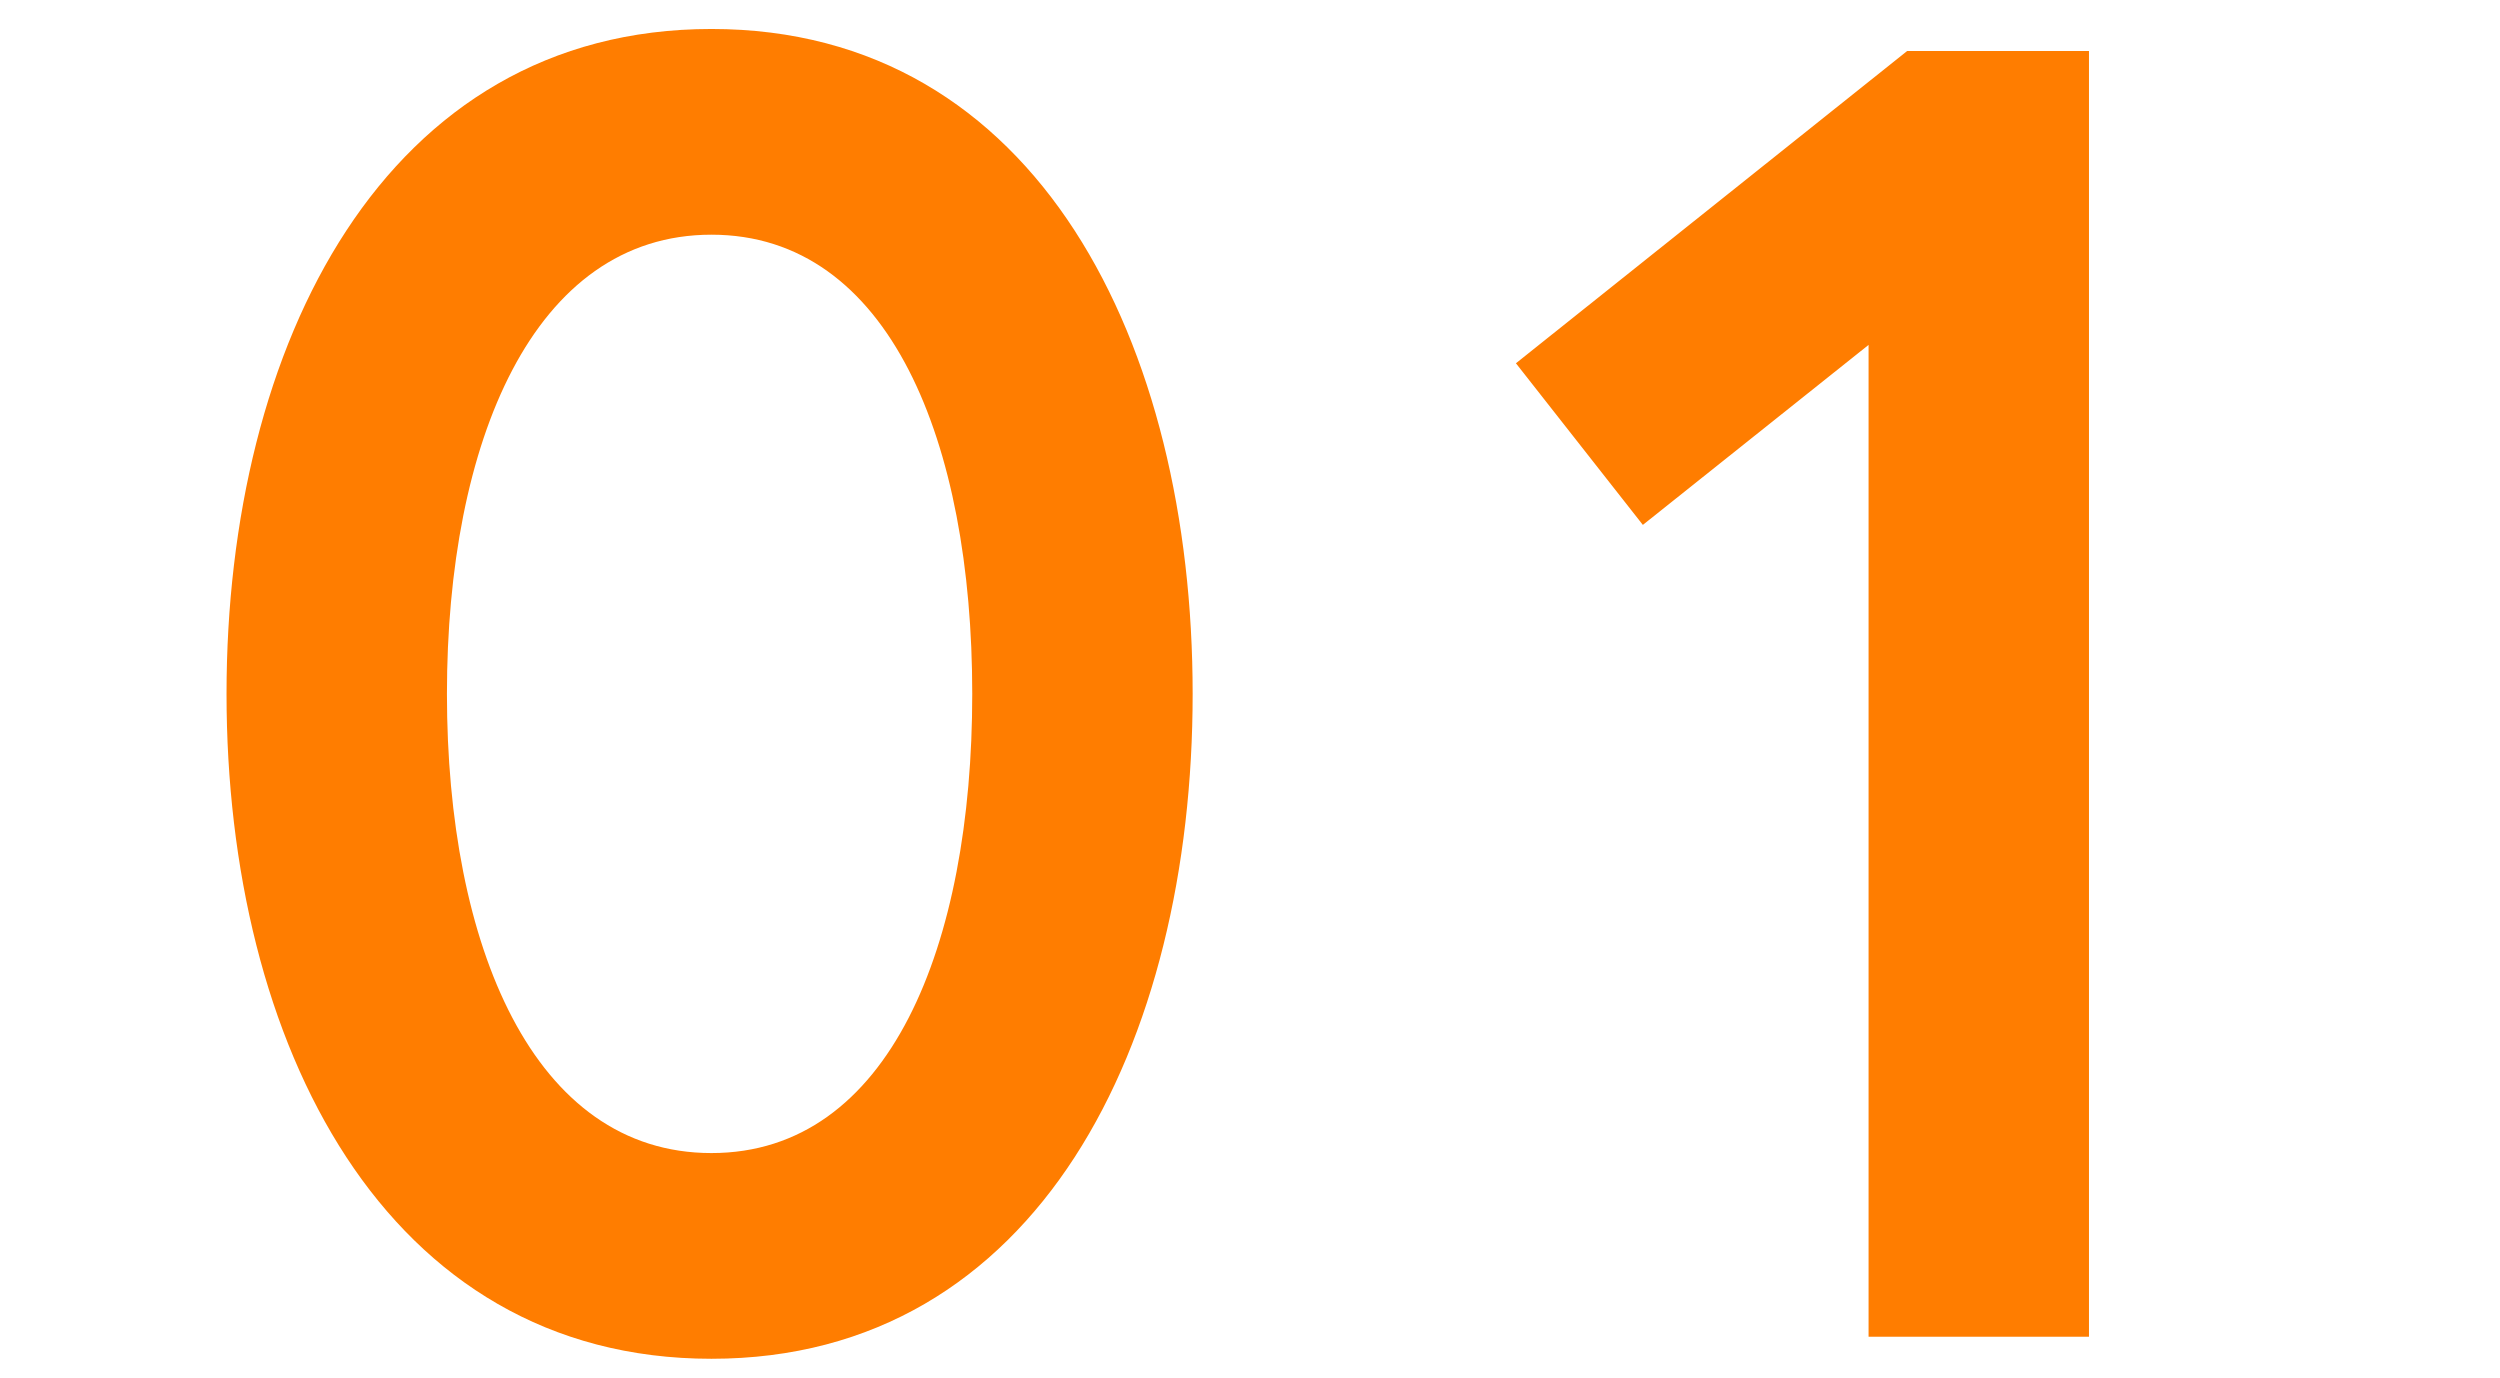 <svg xmlns="http://www.w3.org/2000/svg" viewBox="0 0 245 135"><defs><style>.cls-1{fill:none;}.cls-2{fill:#ff7d00;}</style></defs><title>shiru_no01</title><g id="レイヤー_2" data-name="レイヤー 2"><g id="レイヤー"><rect class="cls-1" width="245" height="135"/><path class="cls-2" d="M116.88,68c0,34.2-15.12,65.16-47.16,65.16S22.2,102.2,22.2,68,37.68,2.84,69.72,2.84,116.88,33.8,116.88,68Zm-21.6,0c0-24.66-8.1-45-25.56-45S43.8,43.34,43.8,68s8.46,45,25.92,45S95.28,92.66,95.28,68Z"/><path class="cls-2" d="M186.9,5h17.82V131h-21.6V33.8L161,51.44,148.56,35.6Z"/></g></g></svg>